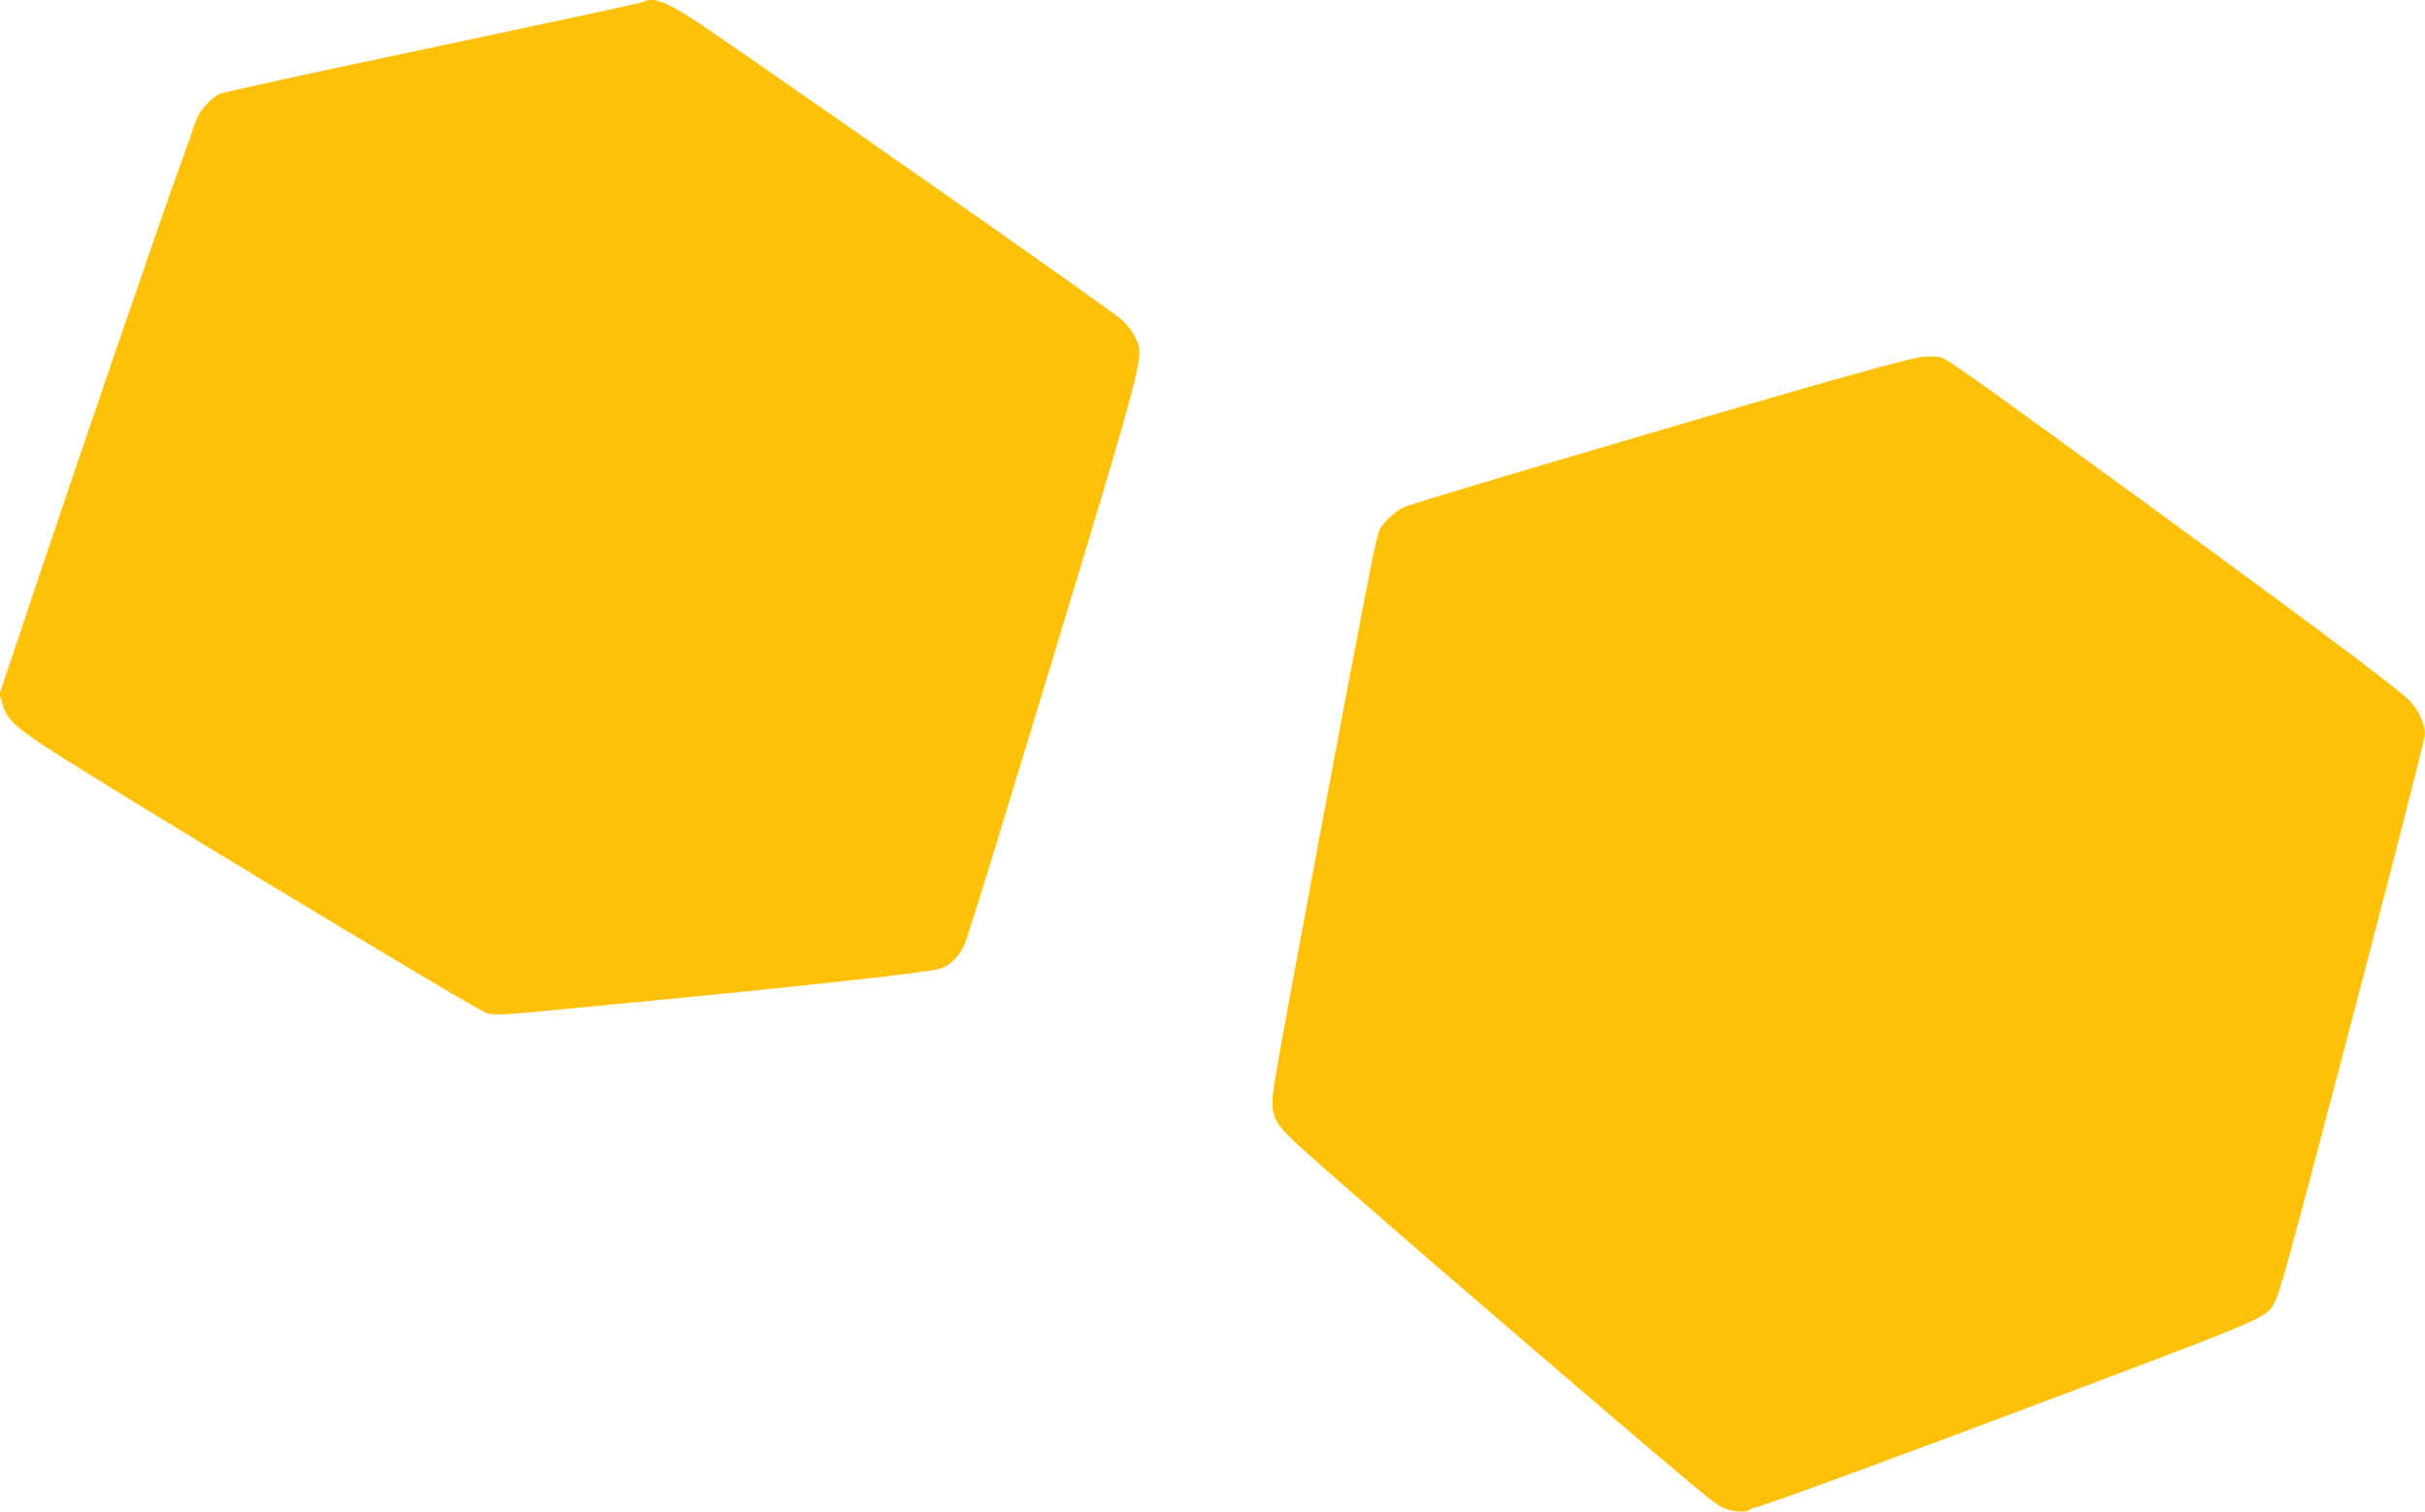 <?xml version="1.0" standalone="no"?>
<!DOCTYPE svg PUBLIC "-//W3C//DTD SVG 20010904//EN"
 "http://www.w3.org/TR/2001/REC-SVG-20010904/DTD/svg10.dtd">
<svg version="1.0" xmlns="http://www.w3.org/2000/svg"
 width="1280pt" height="798pt" viewBox="0 0 1280 798"
 preserveAspectRatio="xMidYMid meet">
<g transform="translate(0,798) scale(0.1,-0.1)"
fill="#ffc107" stroke="none">
<path d="M3400 7971 c-8 -5 -510 -113 -1114 -241 -605 -127 -1113 -238 -1128
-246 -47 -24 -104 -88 -121 -135 -8 -24 -48 -134 -87 -244 -124 -344 -549
-1584 -755 -2200 l-198 -590 17 -57 c23 -77 69 -119 279 -254 322 -208 2057
-1256 2221 -1343 94 -50 14 -51 706 15 995 95 1680 170 1742 190 51 16 95 59
127 122 17 34 211 665 620 2017 285 943 322 1086 300 1154 -18 55 -53 105
-101 143 -96 77 -1429 1013 -2148 1508 -221 153 -308 191 -360 161z"/>
<path d="M10125 6093 c-197 -44 -638 -170 -1920 -549 -493 -146 -747 -223
-797 -243 -36 -14 -106 -77 -125 -114 -8 -16 -30 -109 -49 -206 -119 -605
-447 -2365 -499 -2669 -36 -208 -28 -238 97 -358 123 -118 1132 -990 1908
-1650 285 -241 315 -265 363 -287 40 -18 122 -23 131 -8 3 4 19 11 35 14 57
12 783 279 1816 669 880 333 882 334 924 418 23 45 76 235 250 895 298 1129
525 2010 539 2089 8 48 -28 136 -78 186 -69 71 -628 487 -1700 1267 -566 412
-735 532 -768 544 -24 9 -91 10 -127 2z"/>
</g>
</svg>
